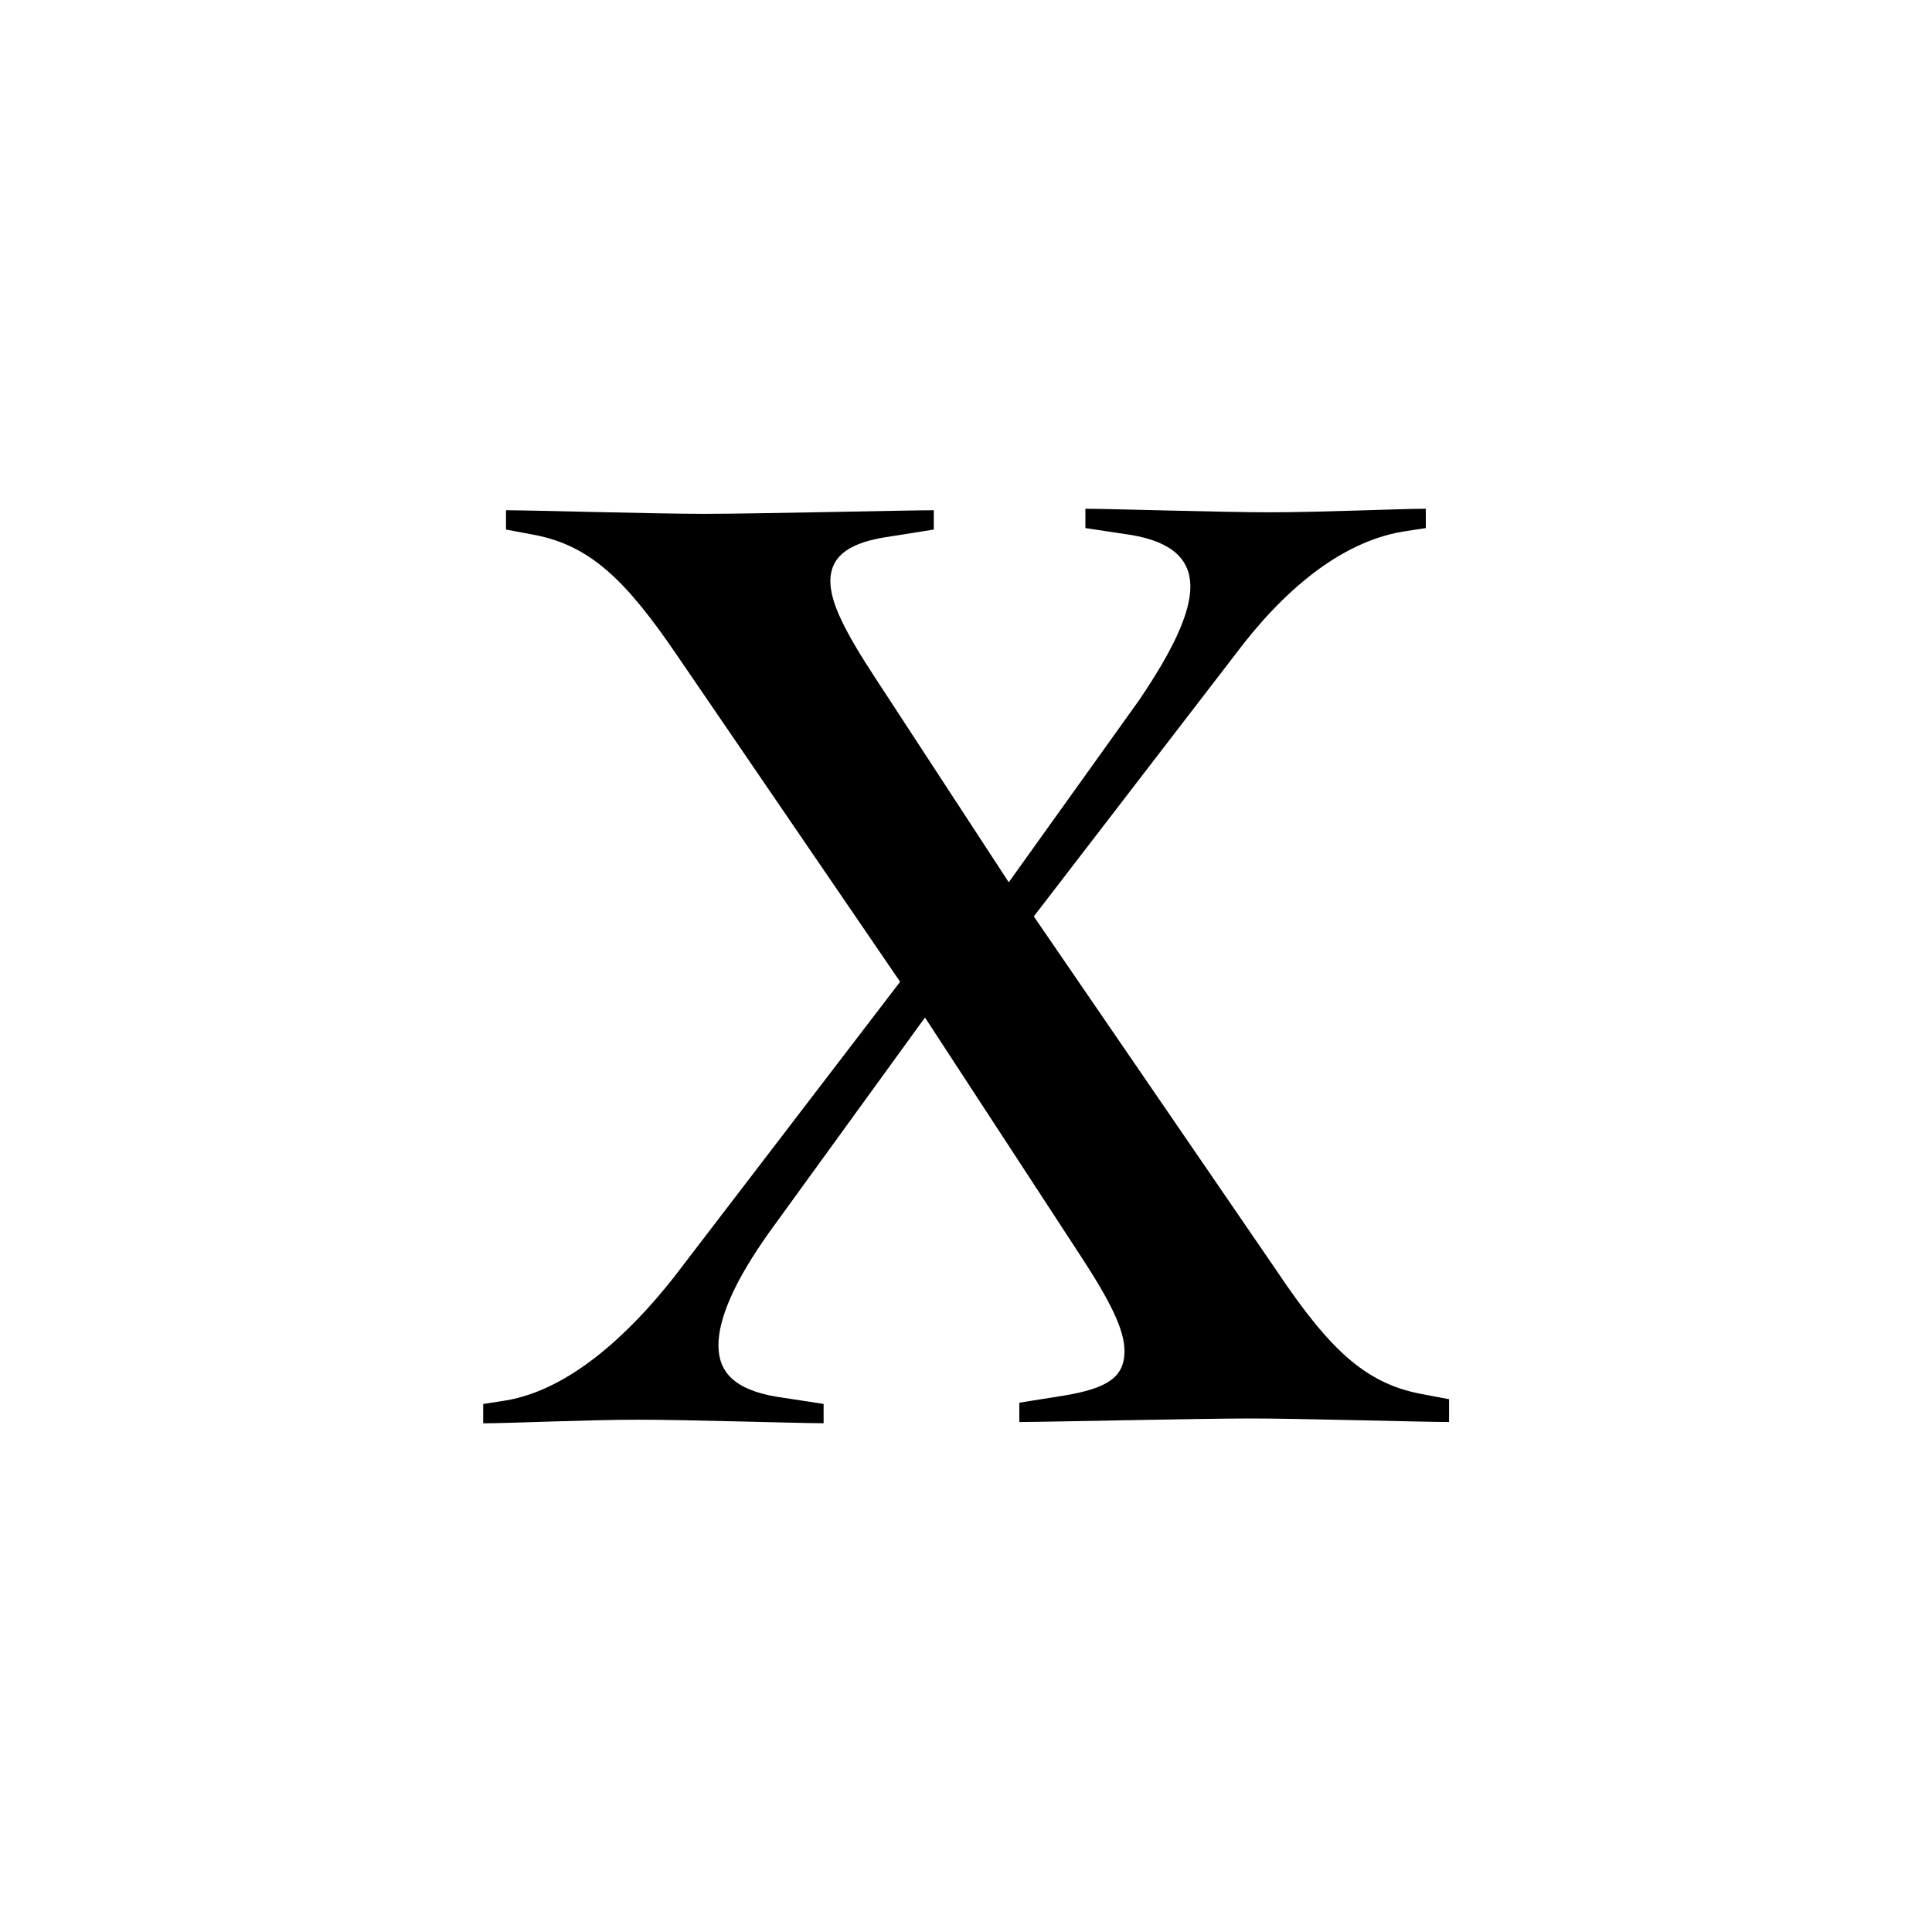 <svg id="Layer_1" data-name="Layer 1" xmlns="http://www.w3.org/2000/svg" viewBox="0 0 300 300"><path d="M225,220.81c-3.88,0-23.25-.55-30.72-.55-8,0-32.11.55-36,.55v-3l6.92-1.1c6.64-1.12,9.41-2.77,9.41-6.92,0-3.32-2.21-7.75-6.92-14.94L143.63,158l-24.07,33.19c-5.54,7.75-8,13.56-8,17.71s2.49,6.91,9.13,8l7.2,1.1v3c-3.87,0-21-.55-28.78-.55s-19.93.56-24.08.56v-3l3.59-.56c9.69-1.66,18.83-10,26-19.09l35.15-45.91-34.59-50.62C97.14,90,91.6,84.71,83,83.06l-4.43-.83v-3c3.88,0,23.26.56,30.73.56,8,0,31.54-.56,35.7-.56v3l-6.92,1.1c-5.81.83-9.14,2.77-9.14,6.92,0,3.32,2.22,7.75,6.92,14.94L156.64,137l20.2-28.22c5.26-7.74,8-13.55,8-17.7s-2.77-6.92-9.13-8L168.54,82v-3c3.88,0,21,.55,28.79.55s19.92-.55,24.07-.55v3l-3.6.55c-9.68,1.66-18.54,9.13-26,19.09l-31.27,40.66,37.91,55.32c8,11.9,13.56,17.16,22.14,18.81l4.43.84v3.59Z"/></svg>